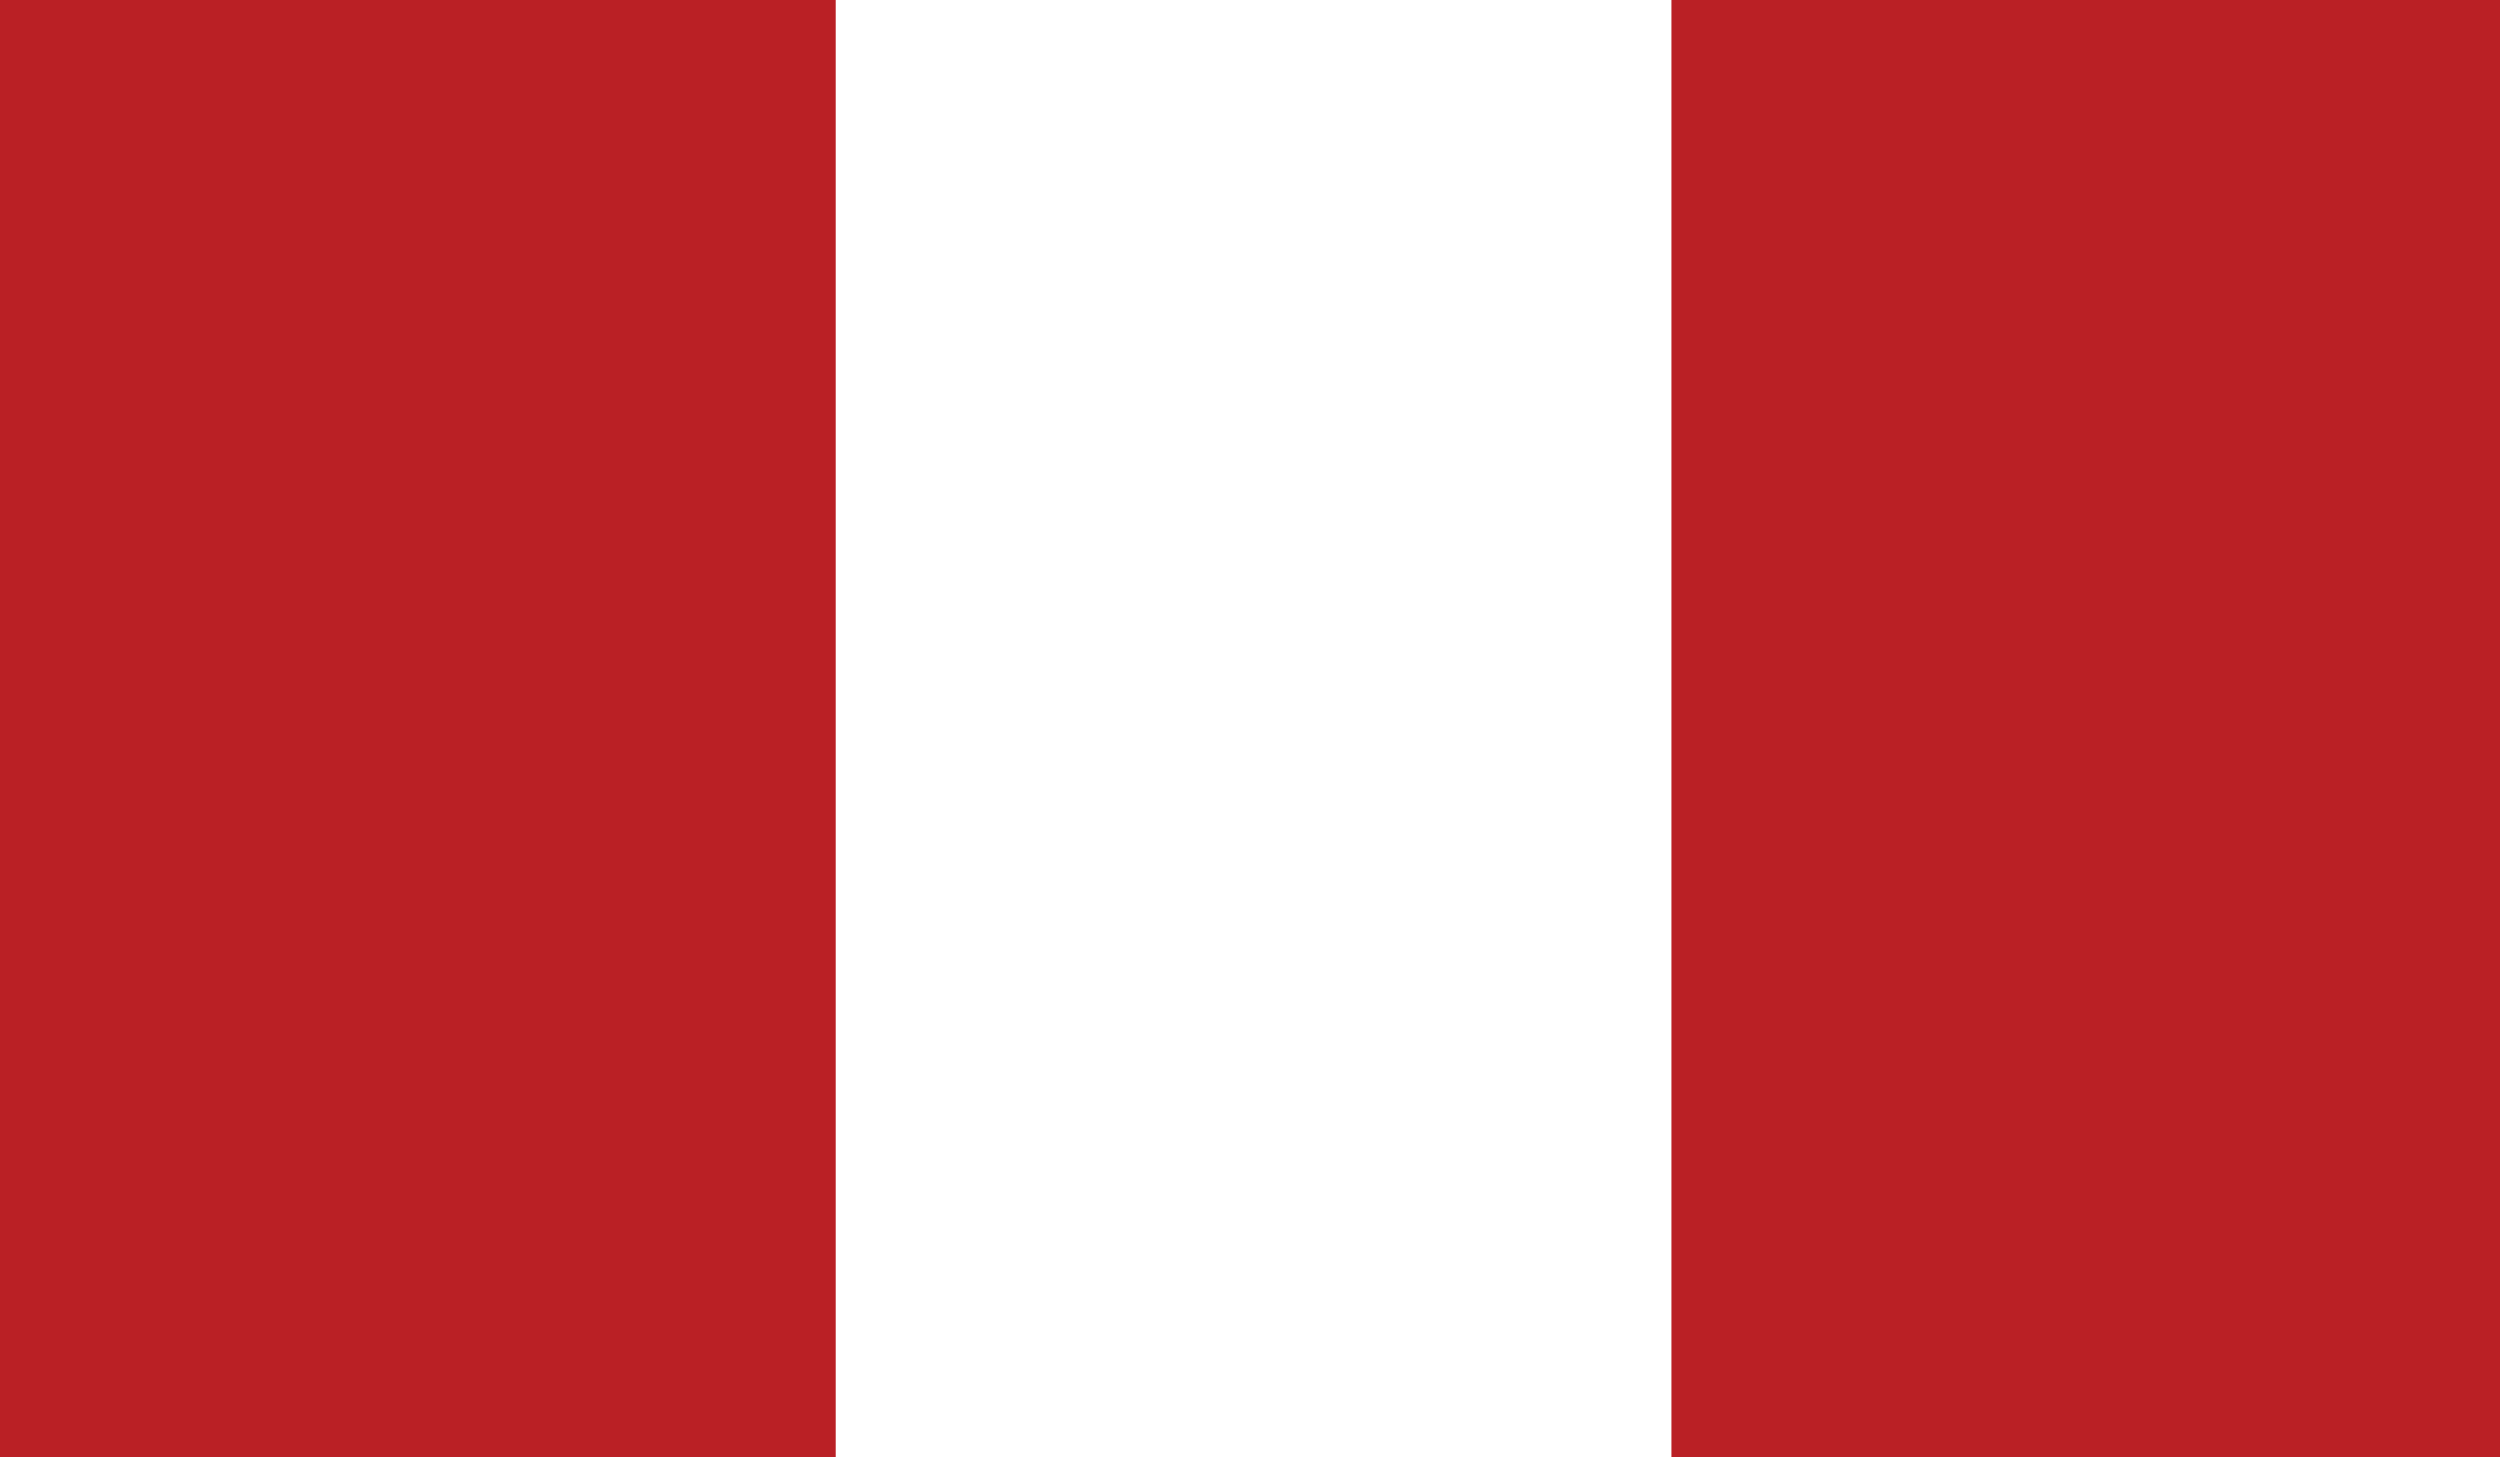 <?xml version="1.0" encoding="utf-8"?>
<!-- Generator: Adobe Illustrator 24.3.0, SVG Export Plug-In . SVG Version: 6.00 Build 0)  -->
<svg version="1.1" id="Layer_1" xmlns="http://www.w3.org/2000/svg" xmlns:xlink="http://www.w3.org/1999/xlink" x="0px" y="0px"
	 viewBox="0 0 595.3 347" style="enable-background:new 0 0 595.3 347;" xml:space="preserve">
<rect x="0" y="0" width="595.3" height="347" fill="#333333" stroke="none"/>
<style type="text/css">
	.st0{clip-path:url(#SVGID_3_);}
	.st1{clip-path:url(#SVGID_4_);fill:#F4D130;}
	.st2{clip-path:url(#SVGID_7_);}
	.st3{clip-path:url(#SVGID_8_);fill:#273B8C;}
	.st4{clip-path:url(#SVGID_11_);}
	.st5{clip-path:url(#SVGID_12_);fill:#BD1F34;}
	.st6{clip-path:url(#SVGID_14_);fill:#BA2025;}
	.st7{clip-path:url(#SVGID_16_);fill:#FFFFFF;}
</style>
<g>
	<g id="COLOMBIA_1_">
		<g>
			<g>
				<g>
					<defs>
						<line id="SVGID_1_" x1="0" y1="347" x2="0" y2="0"/>
					</defs>
					<defs>
						<line id="SVGID_2_" x1="595.3" y1="0" x2="595.3" y2="347"/>
					</defs>
					<clipPath id="SVGID_3_">
						<use xlink:href="#SVGID_1_"  style="overflow:visible;"/>
					</clipPath>
					<clipPath id="SVGID_4_" class="st0">
						<use xlink:href="#SVGID_2_"  style="overflow:visible;"/>
					</clipPath>
					<line class="st1" x1="0" y1="174.4" x2="0" y2="0"/>
					<line class="st1" x1="595.3" y1="0" x2="595.3" y2="174.4"/>
				</g>
				<g>
					<defs>
						<line id="SVGID_5_" x1="0" y1="347" x2="0" y2="0"/>
					</defs>
					<defs>
						<line id="SVGID_6_" x1="595.3" y1="0" x2="595.3" y2="347"/>
					</defs>
					<clipPath id="SVGID_7_">
						<use xlink:href="#SVGID_5_"  style="overflow:visible;"/>
					</clipPath>
					<clipPath id="SVGID_8_" class="st2">
						<use xlink:href="#SVGID_6_"  style="overflow:visible;"/>
					</clipPath>
					<line class="st3" x1="0" y1="260.7" x2="0" y2="174.4"/>
					<line class="st3" x1="595.3" y1="174.4" x2="595.3" y2="260.7"/>
				</g>
				<g>
					<defs>
						<line id="SVGID_9_" x1="0" y1="347" x2="0" y2="0"/>
					</defs>
					<defs>
						<line id="SVGID_10_" x1="595.3" y1="0" x2="595.3" y2="347"/>
					</defs>
					<clipPath id="SVGID_11_">
						<use xlink:href="#SVGID_9_"  style="overflow:visible;"/>
					</clipPath>
					<clipPath id="SVGID_12_" class="st4">
						<use xlink:href="#SVGID_10_"  style="overflow:visible;"/>
					</clipPath>
					<line class="st5" x1="0" y1="347" x2="0" y2="260.7"/>
					<line class="st5" x1="595.3" y1="260.7" x2="595.3" y2="347"/>
				</g>
			</g>
		</g>
	</g>
</g>
<g>
	<g>
		<g>
			<g>
				<defs>
					<rect id="SVGID_13_" x="0" y="0" width="595.3" height="347"/>
				</defs>
				<clipPath id="SVGID_14_">
					<use xlink:href="#SVGID_13_"  style="overflow:visible;"/>
				</clipPath>
				<rect x="0" y="0" class="st6" width="595.3" height="347"/>
			</g>
			<g>
				<defs>
					<rect id="SVGID_15_" x="0" y="0" width="595.3" height="347"/>
				</defs>
				<clipPath id="SVGID_16_">
					<use xlink:href="#SVGID_15_"  style="overflow:visible;"/>
				</clipPath>
				<rect x="199" y="0" class="st7" width="199" height="347"/>
			</g>
		</g>
	</g>
</g>
</svg>
